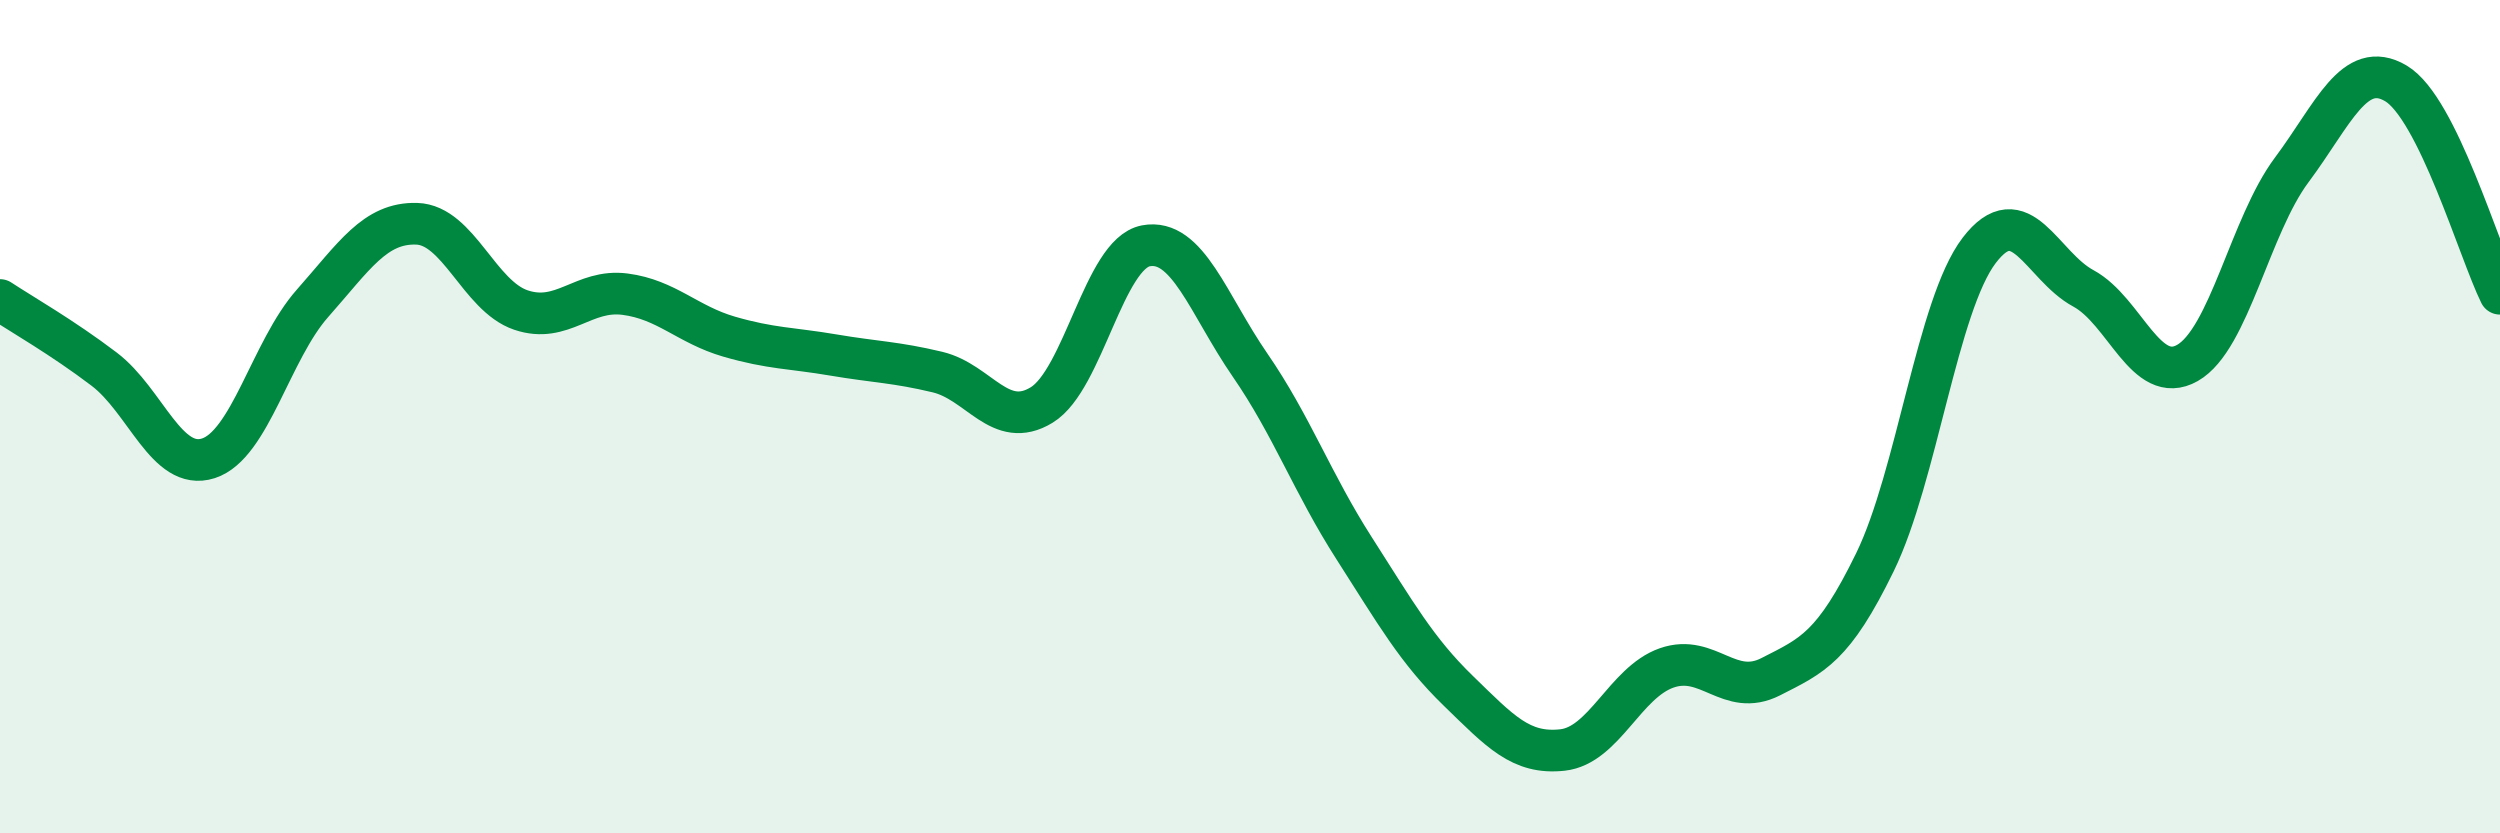 
    <svg width="60" height="20" viewBox="0 0 60 20" xmlns="http://www.w3.org/2000/svg">
      <path
        d="M 0,7.2 C 0.5,7.53 1.5,8.1 2.5,8.86 C 3.5,9.62 4,11.32 5,11 C 6,10.68 6.5,8.41 7.5,7.28 C 8.5,6.15 9,5.34 10,5.37 C 11,5.4 11.5,7.1 12.5,7.44 C 13.5,7.78 14,6.93 15,7.06 C 16,7.19 16.5,7.79 17.5,8.08 C 18.5,8.37 19,8.35 20,8.52 C 21,8.69 21.5,8.69 22.5,8.93 C 23.5,9.17 24,10.33 25,9.72 C 26,9.11 26.5,6.09 27.5,5.9 C 28.5,5.71 29,7.31 30,8.76 C 31,10.21 31.5,11.6 32.5,13.16 C 33.5,14.72 34,15.61 35,16.58 C 36,17.55 36.5,18.11 37.5,18 C 38.5,17.89 39,16.38 40,16.03 C 41,15.68 41.5,16.75 42.5,16.24 C 43.5,15.73 44,15.54 45,13.49 C 46,11.44 46.5,7.32 47.5,6.01 C 48.5,4.7 49,6.38 50,6.92 C 51,7.46 51.5,9.28 52.5,8.71 C 53.5,8.14 54,5.42 55,4.08 C 56,2.74 56.5,1.41 57.5,2 C 58.5,2.59 59.5,6.04 60,7.05L60 20L0 20Z"
        fill="#008740"
        opacity="0.1"
        stroke-linecap="round"
        stroke-linejoin="round"
      />
      <path
        d="M 0,7.2 C 0.5,7.53 1.5,8.1 2.5,8.86 C 3.5,9.62 4,11.32 5,11 C 6,10.68 6.5,8.41 7.5,7.28 C 8.5,6.15 9,5.34 10,5.37 C 11,5.4 11.5,7.1 12.5,7.44 C 13.5,7.78 14,6.93 15,7.06 C 16,7.19 16.5,7.79 17.5,8.08 C 18.5,8.37 19,8.35 20,8.52 C 21,8.69 21.5,8.69 22.5,8.93 C 23.5,9.17 24,10.33 25,9.72 C 26,9.11 26.5,6.09 27.5,5.9 C 28.5,5.71 29,7.31 30,8.76 C 31,10.21 31.5,11.6 32.5,13.16 C 33.5,14.72 34,15.61 35,16.58 C 36,17.55 36.5,18.11 37.5,18 C 38.5,17.89 39,16.38 40,16.03 C 41,15.68 41.5,16.75 42.5,16.24 C 43.5,15.73 44,15.54 45,13.49 C 46,11.44 46.5,7.32 47.5,6.01 C 48.5,4.7 49,6.38 50,6.92 C 51,7.46 51.5,9.28 52.5,8.71 C 53.5,8.14 54,5.42 55,4.08 C 56,2.74 56.5,1.41 57.5,2 C 58.5,2.59 59.5,6.04 60,7.05"
        stroke="#008740"
        stroke-width="1"
        fill="none"
        stroke-linecap="round"
        stroke-linejoin="round"
      />
    </svg>
  